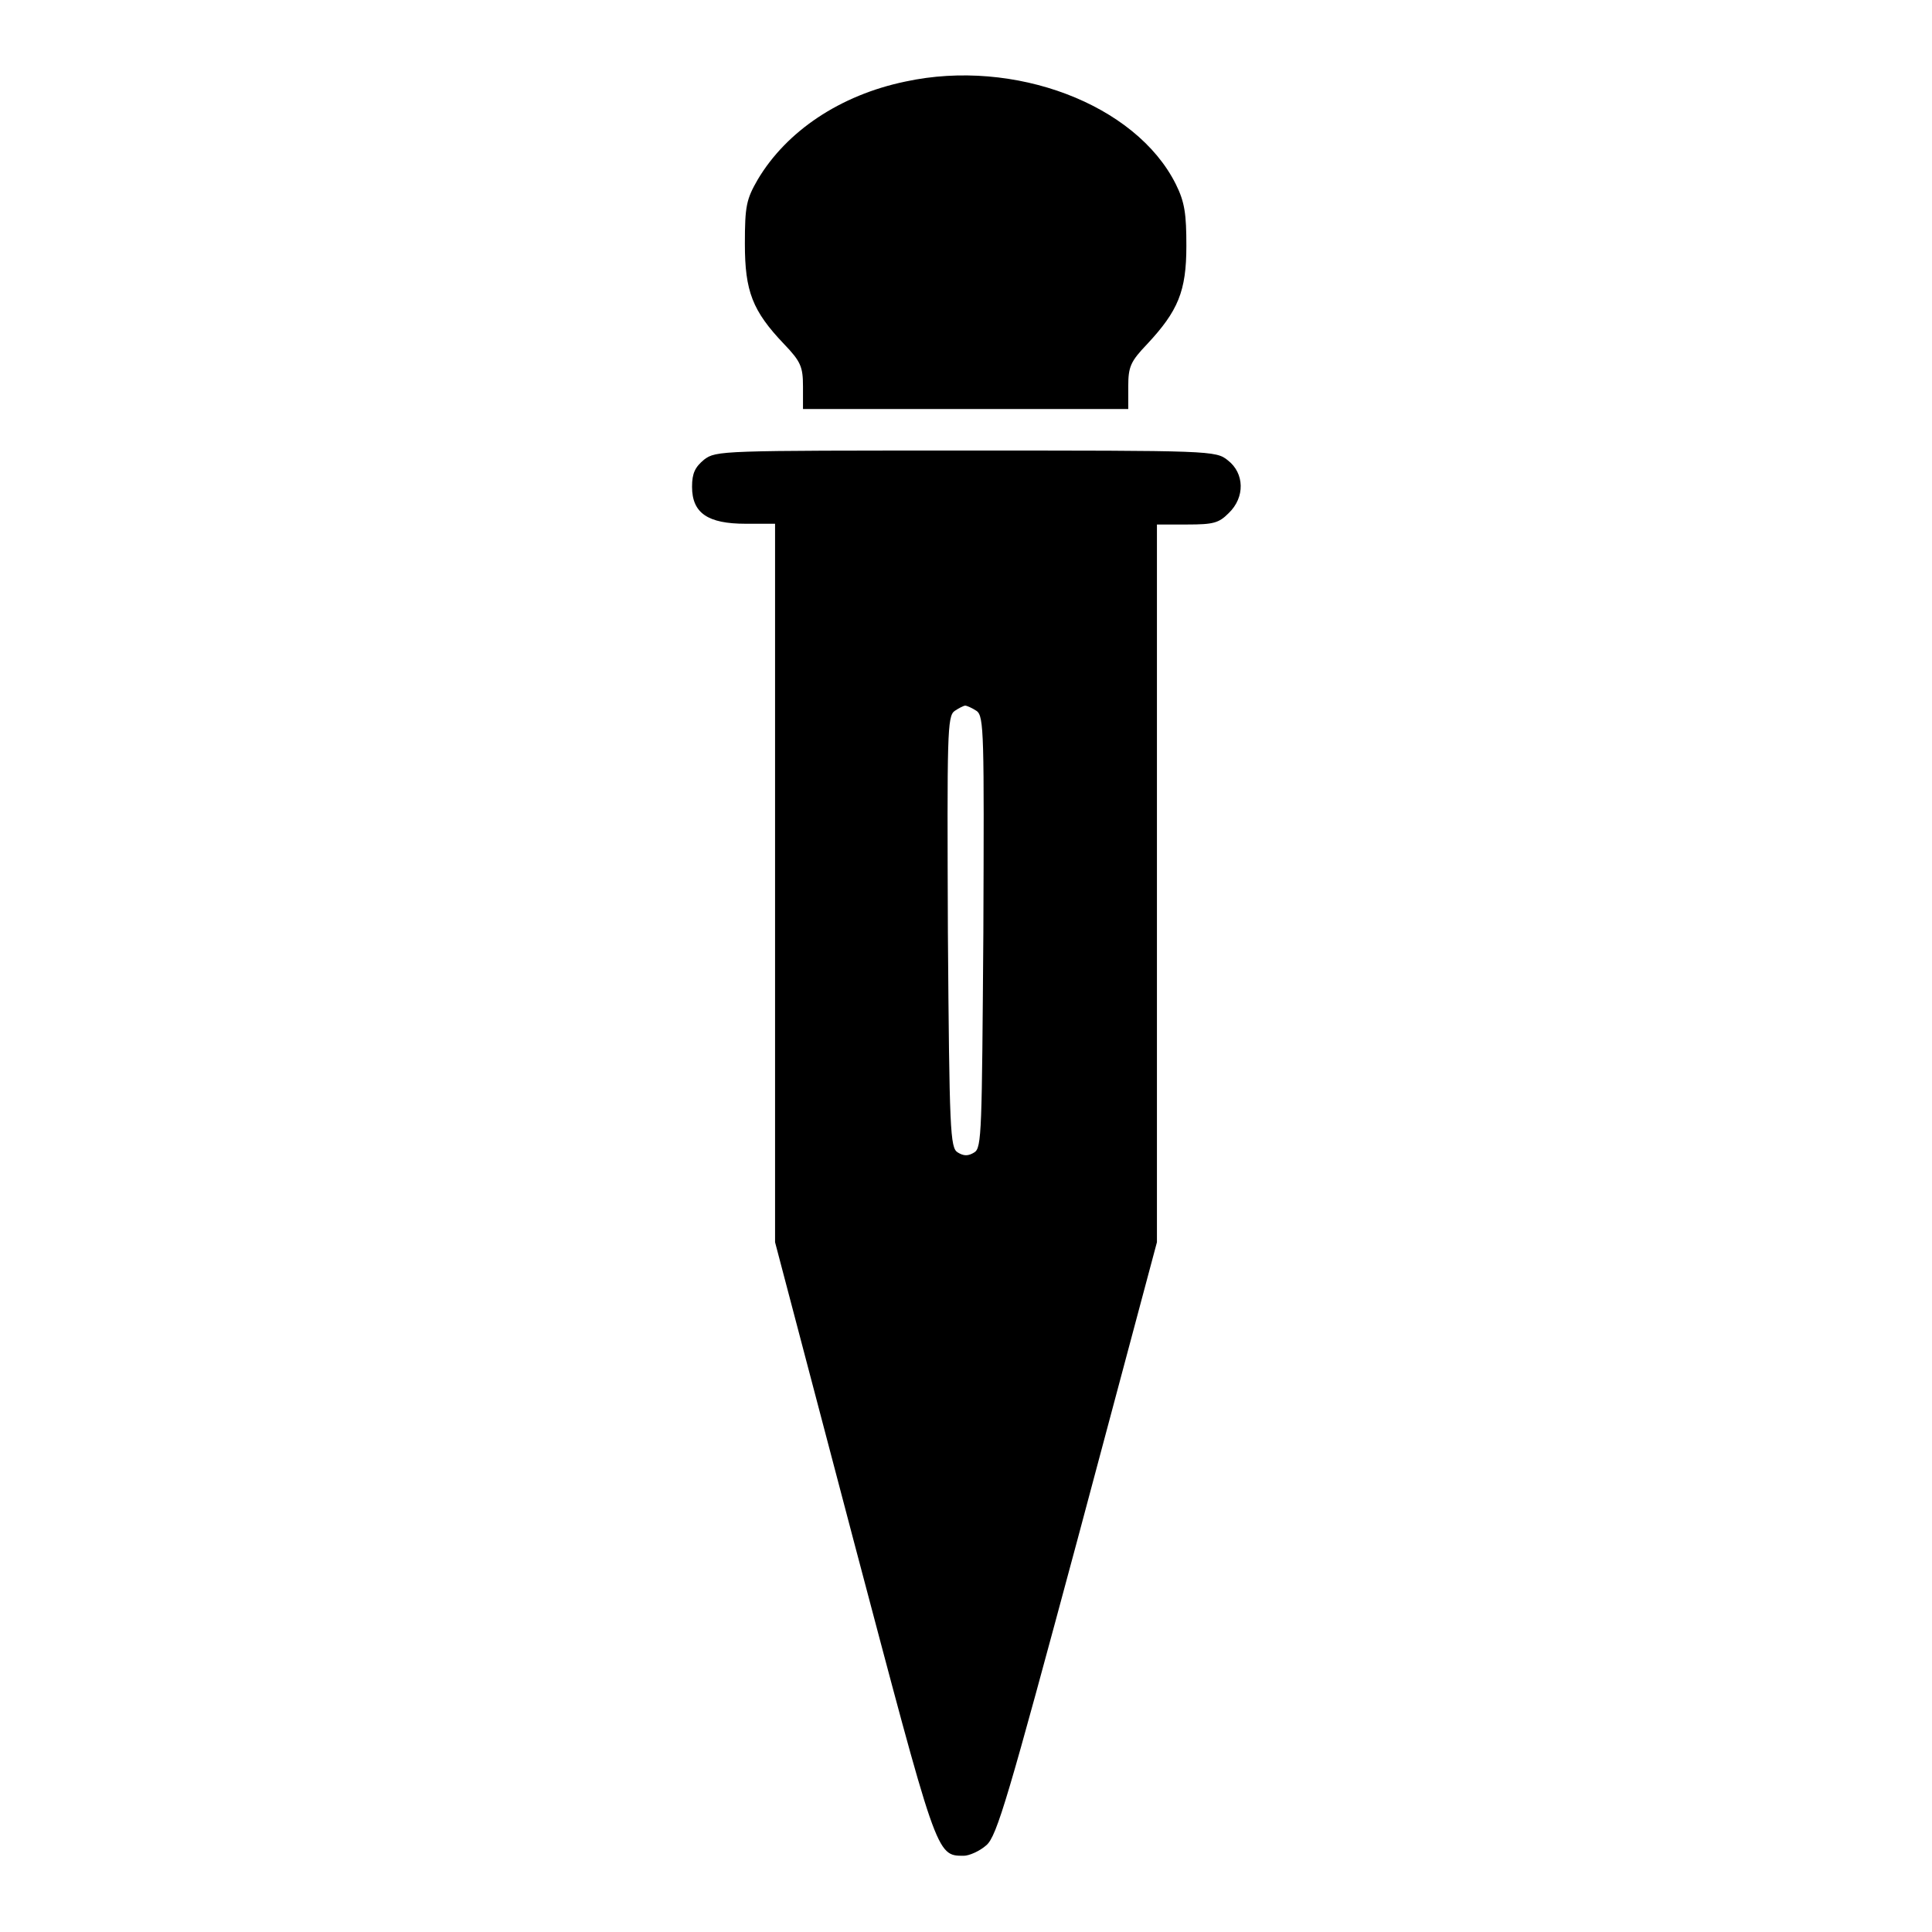<?xml version="1.0" encoding="utf-8"?>
<!-- Svg Vector Icons : http://www.onlinewebfonts.com/icon -->
<!DOCTYPE svg PUBLIC "-//W3C//DTD SVG 1.1//EN" "http://www.w3.org/Graphics/SVG/1.1/DTD/svg11.dtd">
<svg version="1.1" xmlns="http://www.w3.org/2000/svg" xmlns:xlink="http://www.w3.org/1999/xlink" x="0px" y="0px" viewBox="0 0 256 256" enable-background="new 0 0 256 256" xml:space="preserve">
<g><g><g><path fill="#000000" d="M120,10.8c-8.7,1.8-15.8,6.6-19.6,13c-1.5,2.6-1.7,3.5-1.7,8.5c0,6.3,1,8.9,5.2,13.3c2.2,2.3,2.5,3,2.5,5.6v3H128h21.5v-3c0-2.6,0.3-3.3,2.5-5.6c4.1-4.4,5.2-7,5.2-13c0-4.2-0.2-5.8-1.4-8.2C150.5,13.8,134.4,7.7,120,10.8z"/><path fill="#000000" d="M93.3,60.9c-1.2,1-1.6,1.8-1.6,3.6c0,3.5,2.1,4.9,7.1,4.9h3.9v47.6v47.6l10.4,39.5c11.1,41.9,10.9,41.8,14.6,41.8c0.7,0,2.1-0.6,3-1.4c1.4-1.2,2.9-6.4,12.1-40.6l10.5-39.3v-47.6V69.5h4c3.5,0,4.2-0.2,5.5-1.5c2.2-2.1,2.1-5.3-0.1-7c-1.6-1.3-2.2-1.3-34.7-1.3S94.9,59.7,93.3,60.9z M129.4,94.2c1,0.7,1,3.1,0.9,29.3c-0.2,26.4-0.2,28.6-1.2,29.2c-0.8,0.5-1.4,0.5-2.2,0c-1-0.6-1.1-2.8-1.3-29.2c-0.1-26.3-0.1-28.6,0.9-29.3c0.6-0.4,1.2-0.7,1.4-0.7S128.8,93.8,129.4,94.2z"/></g></g></g>
</svg>